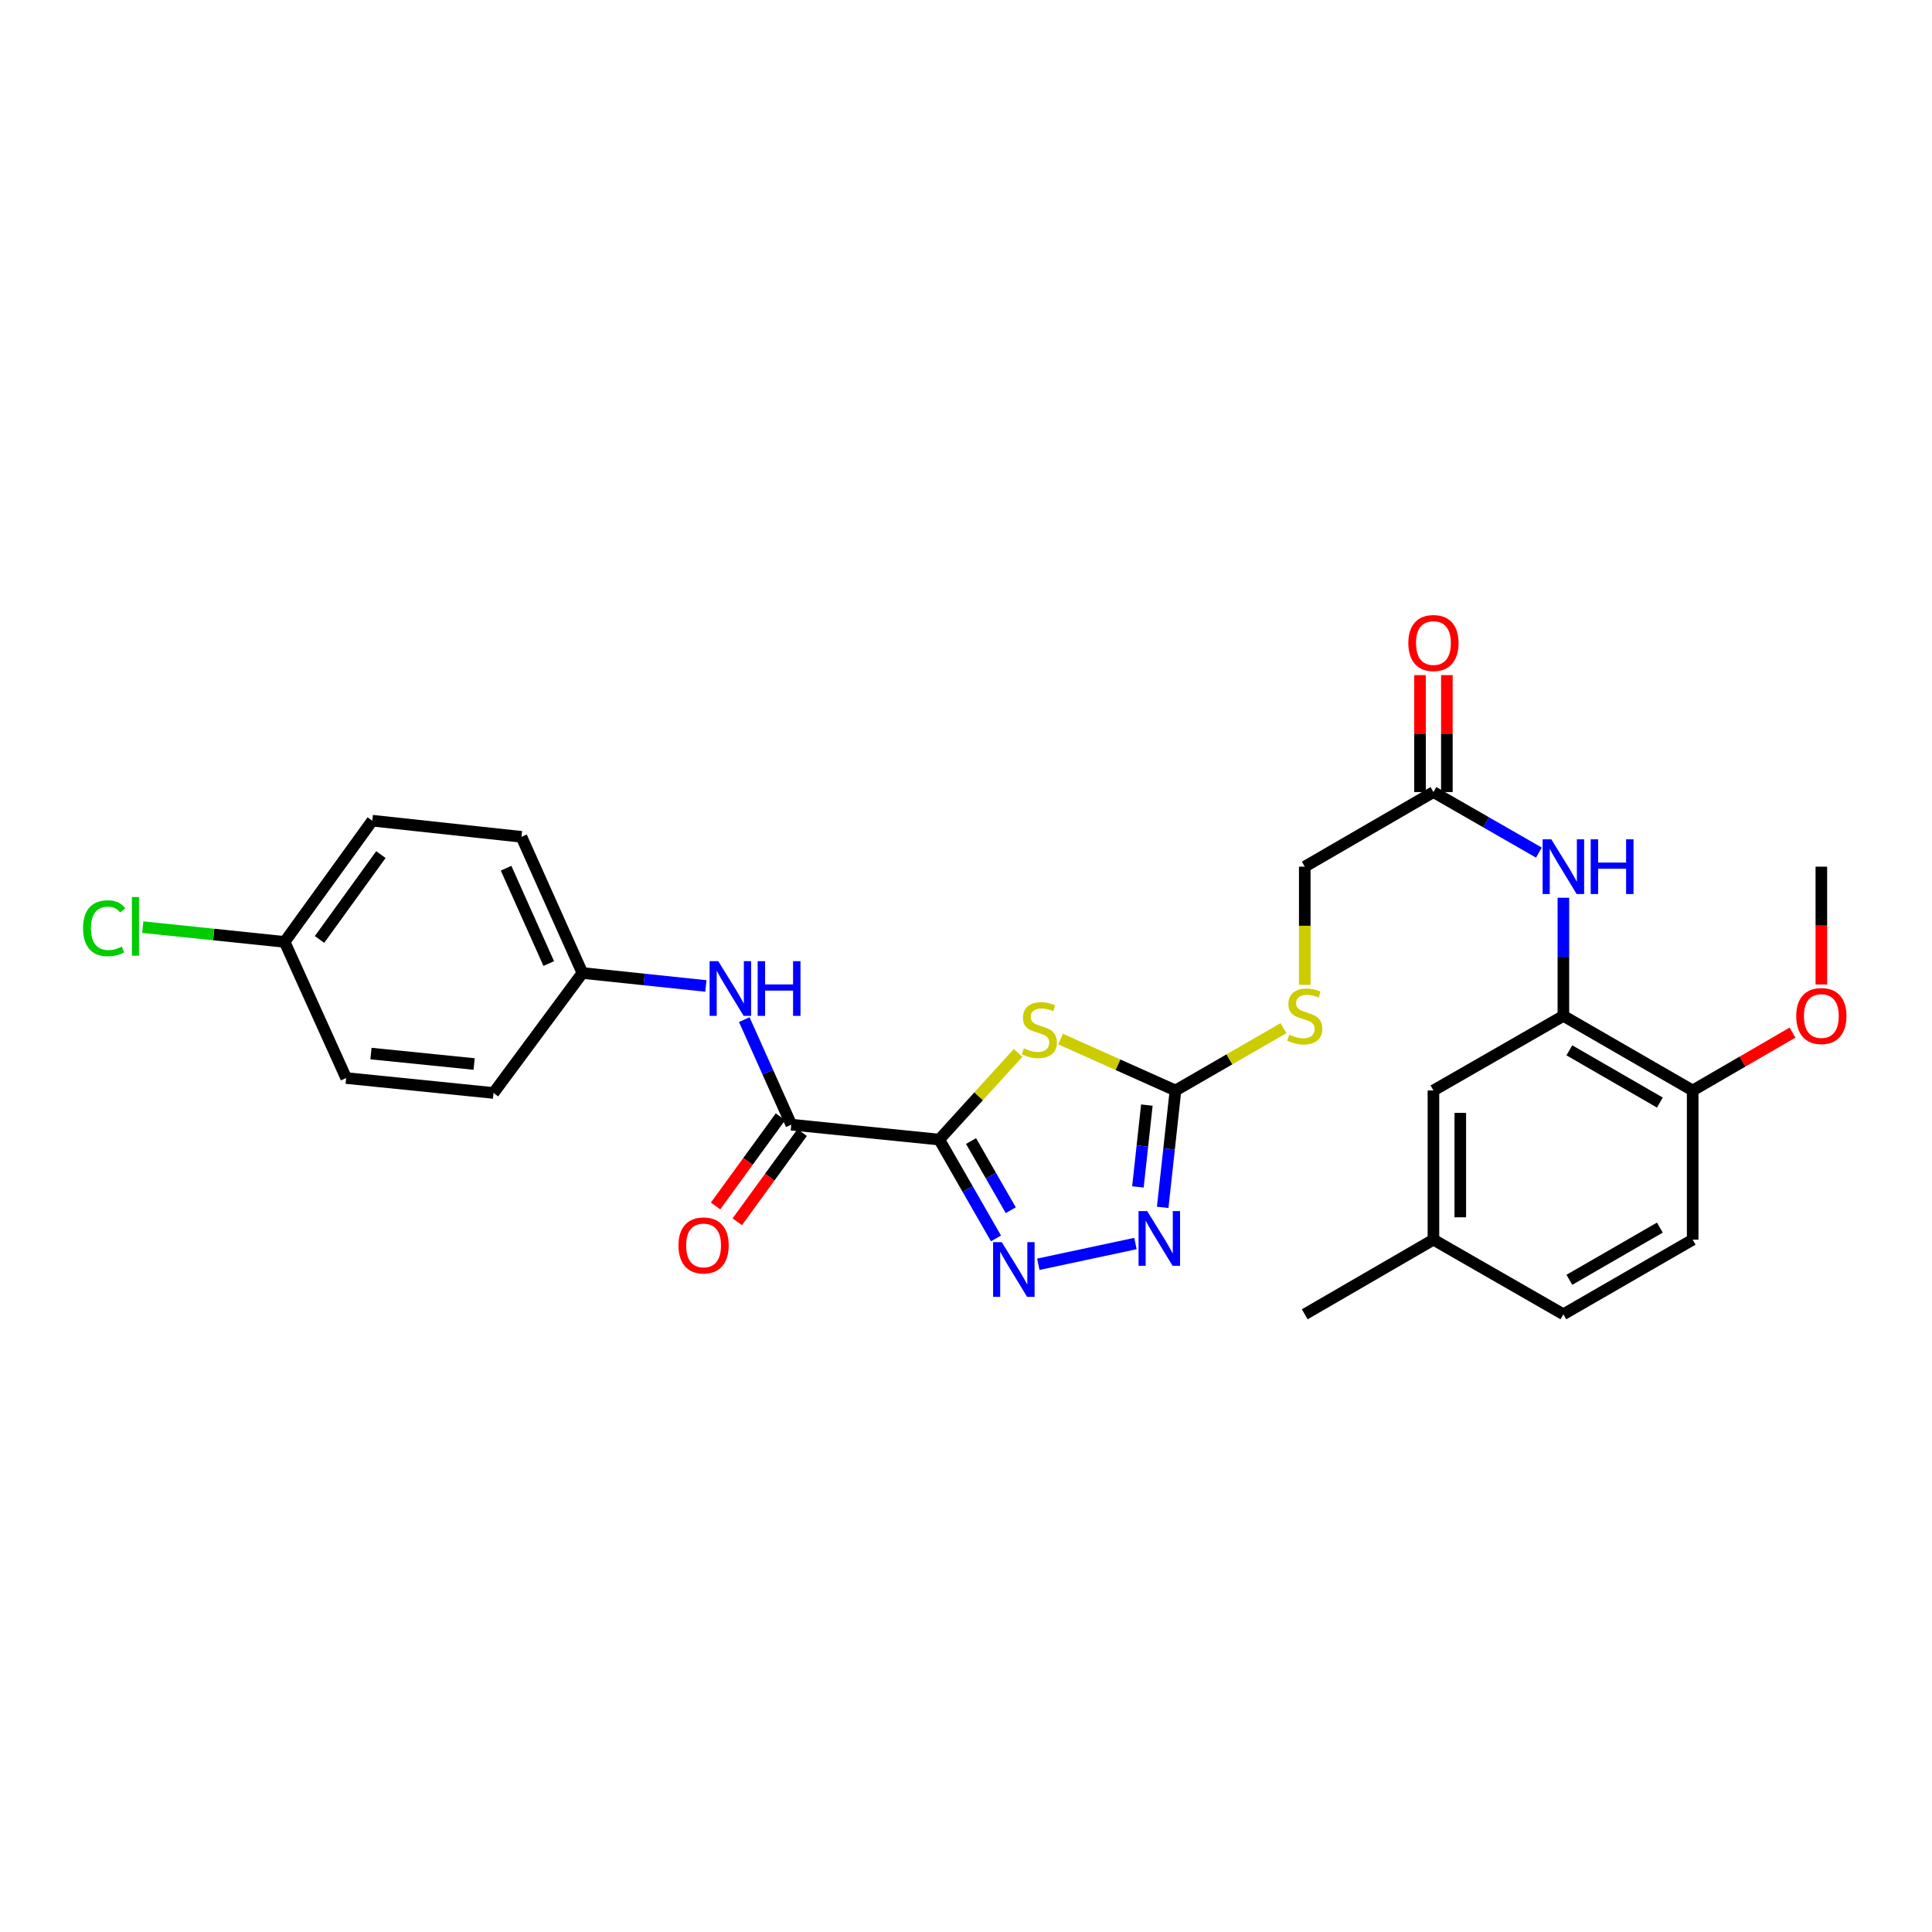 <?xml version='1.0' encoding='iso-8859-1'?>
<svg version='1.1' baseProfile='full'
              xmlns='http://www.w3.org/2000/svg'
                      xmlns:rdkit='http://www.rdkit.org/xml'
                      xmlns:xlink='http://www.w3.org/1999/xlink'
                  xml:space='preserve'
width='1000px' height='1000px' viewBox='0 0 1000 1000'>
<!-- END OF HEADER -->
<rect style='opacity:1.0;fill:#FFFFFF;stroke:none' width='1000' height='1000' x='0' y='0'> </rect>
<path class='bond-0' d='M 486.153,589.847 L 506.553,567.418' style='fill:none;fill-rule:evenodd;stroke:#000000;stroke-width:6px;stroke-linecap:butt;stroke-linejoin:miter;stroke-opacity:1' />
<path class='bond-0' d='M 506.553,567.418 L 526.954,544.989' style='fill:none;fill-rule:evenodd;stroke:#CCCC00;stroke-width:6px;stroke-linecap:butt;stroke-linejoin:miter;stroke-opacity:1' />
<path class='bond-1' d='M 486.153,589.847 L 500.835,615.42' style='fill:none;fill-rule:evenodd;stroke:#000000;stroke-width:6px;stroke-linecap:butt;stroke-linejoin:miter;stroke-opacity:1' />
<path class='bond-1' d='M 500.835,615.42 L 515.517,640.993' style='fill:none;fill-rule:evenodd;stroke:#0000FF;stroke-width:6px;stroke-linecap:butt;stroke-linejoin:miter;stroke-opacity:1' />
<path class='bond-1' d='M 502.613,590.598 L 512.891,608.499' style='fill:none;fill-rule:evenodd;stroke:#000000;stroke-width:6px;stroke-linecap:butt;stroke-linejoin:miter;stroke-opacity:1' />
<path class='bond-1' d='M 512.891,608.499 L 523.168,626.4' style='fill:none;fill-rule:evenodd;stroke:#0000FF;stroke-width:6px;stroke-linecap:butt;stroke-linejoin:miter;stroke-opacity:1' />
<path class='bond-4' d='M 486.153,589.847 L 409.572,582.124' style='fill:none;fill-rule:evenodd;stroke:#000000;stroke-width:6px;stroke-linecap:butt;stroke-linejoin:miter;stroke-opacity:1' />
<path class='bond-2' d='M 548.969,537.819 L 578.696,551.125' style='fill:none;fill-rule:evenodd;stroke:#CCCC00;stroke-width:6px;stroke-linecap:butt;stroke-linejoin:miter;stroke-opacity:1' />
<path class='bond-2' d='M 578.696,551.125 L 608.423,564.431' style='fill:none;fill-rule:evenodd;stroke:#000000;stroke-width:6px;stroke-linecap:butt;stroke-linejoin:miter;stroke-opacity:1' />
<path class='bond-3' d='M 537.425,654.387 L 587.71,643.648' style='fill:none;fill-rule:evenodd;stroke:#0000FF;stroke-width:6px;stroke-linecap:butt;stroke-linejoin:miter;stroke-opacity:1' />
<path class='bond-9' d='M 608.423,564.431 L 636.377,548.301' style='fill:none;fill-rule:evenodd;stroke:#000000;stroke-width:6px;stroke-linecap:butt;stroke-linejoin:miter;stroke-opacity:1' />
<path class='bond-9' d='M 636.377,548.301 L 664.331,532.17' style='fill:none;fill-rule:evenodd;stroke:#CCCC00;stroke-width:6px;stroke-linecap:butt;stroke-linejoin:miter;stroke-opacity:1' />
<path class='bond-28' d='M 608.423,564.431 L 605.116,594.679' style='fill:none;fill-rule:evenodd;stroke:#000000;stroke-width:6px;stroke-linecap:butt;stroke-linejoin:miter;stroke-opacity:1' />
<path class='bond-28' d='M 605.116,594.679 L 601.81,624.926' style='fill:none;fill-rule:evenodd;stroke:#0000FF;stroke-width:6px;stroke-linecap:butt;stroke-linejoin:miter;stroke-opacity:1' />
<path class='bond-28' d='M 593.612,571.995 L 591.297,593.168' style='fill:none;fill-rule:evenodd;stroke:#000000;stroke-width:6px;stroke-linecap:butt;stroke-linejoin:miter;stroke-opacity:1' />
<path class='bond-28' d='M 591.297,593.168 L 588.983,614.341' style='fill:none;fill-rule:evenodd;stroke:#0000FF;stroke-width:6px;stroke-linecap:butt;stroke-linejoin:miter;stroke-opacity:1' />
<path class='bond-7' d='M 409.572,582.124 L 397.402,554.937' style='fill:none;fill-rule:evenodd;stroke:#000000;stroke-width:6px;stroke-linecap:butt;stroke-linejoin:miter;stroke-opacity:1' />
<path class='bond-7' d='M 397.402,554.937 L 385.233,527.75' style='fill:none;fill-rule:evenodd;stroke:#0000FF;stroke-width:6px;stroke-linecap:butt;stroke-linejoin:miter;stroke-opacity:1' />
<path class='bond-11' d='M 403.95,578.037 L 387.161,601.124' style='fill:none;fill-rule:evenodd;stroke:#000000;stroke-width:6px;stroke-linecap:butt;stroke-linejoin:miter;stroke-opacity:1' />
<path class='bond-11' d='M 387.161,601.124 L 370.371,624.212' style='fill:none;fill-rule:evenodd;stroke:#FF0000;stroke-width:6px;stroke-linecap:butt;stroke-linejoin:miter;stroke-opacity:1' />
<path class='bond-11' d='M 415.193,586.212 L 398.404,609.3' style='fill:none;fill-rule:evenodd;stroke:#000000;stroke-width:6px;stroke-linecap:butt;stroke-linejoin:miter;stroke-opacity:1' />
<path class='bond-11' d='M 398.404,609.3 L 381.614,632.388' style='fill:none;fill-rule:evenodd;stroke:#FF0000;stroke-width:6px;stroke-linecap:butt;stroke-linejoin:miter;stroke-opacity:1' />
<path class='bond-5' d='M 809.205,525.816 L 809.205,495.247' style='fill:none;fill-rule:evenodd;stroke:#000000;stroke-width:6px;stroke-linecap:butt;stroke-linejoin:miter;stroke-opacity:1' />
<path class='bond-5' d='M 809.205,495.247 L 809.205,464.677' style='fill:none;fill-rule:evenodd;stroke:#0000FF;stroke-width:6px;stroke-linecap:butt;stroke-linejoin:miter;stroke-opacity:1' />
<path class='bond-10' d='M 809.205,525.816 L 876.125,564.431' style='fill:none;fill-rule:evenodd;stroke:#000000;stroke-width:6px;stroke-linecap:butt;stroke-linejoin:miter;stroke-opacity:1' />
<path class='bond-10' d='M 812.295,543.649 L 859.139,570.679' style='fill:none;fill-rule:evenodd;stroke:#000000;stroke-width:6px;stroke-linecap:butt;stroke-linejoin:miter;stroke-opacity:1' />
<path class='bond-12' d='M 809.205,525.816 L 741.946,564.431' style='fill:none;fill-rule:evenodd;stroke:#000000;stroke-width:6px;stroke-linecap:butt;stroke-linejoin:miter;stroke-opacity:1' />
<path class='bond-6' d='M 796.526,441.307 L 769.236,425.639' style='fill:none;fill-rule:evenodd;stroke:#0000FF;stroke-width:6px;stroke-linecap:butt;stroke-linejoin:miter;stroke-opacity:1' />
<path class='bond-6' d='M 769.236,425.639 L 741.946,409.971' style='fill:none;fill-rule:evenodd;stroke:#000000;stroke-width:6px;stroke-linecap:butt;stroke-linejoin:miter;stroke-opacity:1' />
<path class='bond-15' d='M 365.366,510.33 L 333.408,506.975' style='fill:none;fill-rule:evenodd;stroke:#0000FF;stroke-width:6px;stroke-linecap:butt;stroke-linejoin:miter;stroke-opacity:1' />
<path class='bond-15' d='M 333.408,506.975 L 301.45,503.62' style='fill:none;fill-rule:evenodd;stroke:#000000;stroke-width:6px;stroke-linecap:butt;stroke-linejoin:miter;stroke-opacity:1' />
<path class='bond-8' d='M 741.946,409.971 L 675.343,448.586' style='fill:none;fill-rule:evenodd;stroke:#000000;stroke-width:6px;stroke-linecap:butt;stroke-linejoin:miter;stroke-opacity:1' />
<path class='bond-13' d='M 748.896,409.971 L 748.896,379.706' style='fill:none;fill-rule:evenodd;stroke:#000000;stroke-width:6px;stroke-linecap:butt;stroke-linejoin:miter;stroke-opacity:1' />
<path class='bond-13' d='M 748.896,379.706 L 748.896,349.44' style='fill:none;fill-rule:evenodd;stroke:#FF0000;stroke-width:6px;stroke-linecap:butt;stroke-linejoin:miter;stroke-opacity:1' />
<path class='bond-13' d='M 734.995,409.971 L 734.995,379.706' style='fill:none;fill-rule:evenodd;stroke:#000000;stroke-width:6px;stroke-linecap:butt;stroke-linejoin:miter;stroke-opacity:1' />
<path class='bond-13' d='M 734.995,379.706 L 734.995,349.44' style='fill:none;fill-rule:evenodd;stroke:#FF0000;stroke-width:6px;stroke-linecap:butt;stroke-linejoin:miter;stroke-opacity:1' />
<path class='bond-16' d='M 675.343,509.765 L 675.343,479.176' style='fill:none;fill-rule:evenodd;stroke:#CCCC00;stroke-width:6px;stroke-linecap:butt;stroke-linejoin:miter;stroke-opacity:1' />
<path class='bond-16' d='M 675.343,479.176 L 675.343,448.586' style='fill:none;fill-rule:evenodd;stroke:#000000;stroke-width:6px;stroke-linecap:butt;stroke-linejoin:miter;stroke-opacity:1' />
<path class='bond-14' d='M 876.125,564.431 L 876.125,641.653' style='fill:none;fill-rule:evenodd;stroke:#000000;stroke-width:6px;stroke-linecap:butt;stroke-linejoin:miter;stroke-opacity:1' />
<path class='bond-23' d='M 876.125,564.431 L 901.964,549.45' style='fill:none;fill-rule:evenodd;stroke:#000000;stroke-width:6px;stroke-linecap:butt;stroke-linejoin:miter;stroke-opacity:1' />
<path class='bond-23' d='M 901.964,549.45 L 927.803,534.469' style='fill:none;fill-rule:evenodd;stroke:#FF0000;stroke-width:6px;stroke-linecap:butt;stroke-linejoin:miter;stroke-opacity:1' />
<path class='bond-17' d='M 741.946,564.431 L 741.946,641.653' style='fill:none;fill-rule:evenodd;stroke:#000000;stroke-width:6px;stroke-linecap:butt;stroke-linejoin:miter;stroke-opacity:1' />
<path class='bond-17' d='M 755.847,576.014 L 755.847,630.07' style='fill:none;fill-rule:evenodd;stroke:#000000;stroke-width:6px;stroke-linecap:butt;stroke-linejoin:miter;stroke-opacity:1' />
<path class='bond-30' d='M 876.125,641.653 L 809.205,680.268' style='fill:none;fill-rule:evenodd;stroke:#000000;stroke-width:6px;stroke-linecap:butt;stroke-linejoin:miter;stroke-opacity:1' />
<path class='bond-30' d='M 859.139,635.405 L 812.295,662.435' style='fill:none;fill-rule:evenodd;stroke:#000000;stroke-width:6px;stroke-linecap:butt;stroke-linejoin:miter;stroke-opacity:1' />
<path class='bond-21' d='M 301.45,503.62 L 255.444,565.721' style='fill:none;fill-rule:evenodd;stroke:#000000;stroke-width:6px;stroke-linecap:butt;stroke-linejoin:miter;stroke-opacity:1' />
<path class='bond-22' d='M 301.45,503.62 L 269.909,433.14' style='fill:none;fill-rule:evenodd;stroke:#000000;stroke-width:6px;stroke-linecap:butt;stroke-linejoin:miter;stroke-opacity:1' />
<path class='bond-22' d='M 284.03,498.727 L 261.951,449.391' style='fill:none;fill-rule:evenodd;stroke:#000000;stroke-width:6px;stroke-linecap:butt;stroke-linejoin:miter;stroke-opacity:1' />
<path class='bond-19' d='M 741.946,641.653 L 809.205,680.268' style='fill:none;fill-rule:evenodd;stroke:#000000;stroke-width:6px;stroke-linecap:butt;stroke-linejoin:miter;stroke-opacity:1' />
<path class='bond-26' d='M 741.946,641.653 L 675.343,680.268' style='fill:none;fill-rule:evenodd;stroke:#000000;stroke-width:6px;stroke-linecap:butt;stroke-linejoin:miter;stroke-opacity:1' />
<path class='bond-18' d='M 147.322,487.526 L 192.695,424.784' style='fill:none;fill-rule:evenodd;stroke:#000000;stroke-width:6px;stroke-linecap:butt;stroke-linejoin:miter;stroke-opacity:1' />
<path class='bond-18' d='M 165.392,486.26 L 197.153,442.341' style='fill:none;fill-rule:evenodd;stroke:#000000;stroke-width:6px;stroke-linecap:butt;stroke-linejoin:miter;stroke-opacity:1' />
<path class='bond-20' d='M 147.322,487.526 L 110.605,483.703' style='fill:none;fill-rule:evenodd;stroke:#000000;stroke-width:6px;stroke-linecap:butt;stroke-linejoin:miter;stroke-opacity:1' />
<path class='bond-20' d='M 110.605,483.703 L 73.888,479.88' style='fill:none;fill-rule:evenodd;stroke:#00CC00;stroke-width:6px;stroke-linecap:butt;stroke-linejoin:miter;stroke-opacity:1' />
<path class='bond-29' d='M 147.322,487.526 L 179.172,557.99' style='fill:none;fill-rule:evenodd;stroke:#000000;stroke-width:6px;stroke-linecap:butt;stroke-linejoin:miter;stroke-opacity:1' />
<path class='bond-24' d='M 255.444,565.721 L 179.172,557.99' style='fill:none;fill-rule:evenodd;stroke:#000000;stroke-width:6px;stroke-linecap:butt;stroke-linejoin:miter;stroke-opacity:1' />
<path class='bond-24' d='M 245.405,550.731 L 192.014,545.319' style='fill:none;fill-rule:evenodd;stroke:#000000;stroke-width:6px;stroke-linecap:butt;stroke-linejoin:miter;stroke-opacity:1' />
<path class='bond-25' d='M 269.909,433.14 L 192.695,424.784' style='fill:none;fill-rule:evenodd;stroke:#000000;stroke-width:6px;stroke-linecap:butt;stroke-linejoin:miter;stroke-opacity:1' />
<path class='bond-27' d='M 942.728,509.565 L 942.728,479.076' style='fill:none;fill-rule:evenodd;stroke:#FF0000;stroke-width:6px;stroke-linecap:butt;stroke-linejoin:miter;stroke-opacity:1' />
<path class='bond-27' d='M 942.728,479.076 L 942.728,448.586' style='fill:none;fill-rule:evenodd;stroke:#000000;stroke-width:6px;stroke-linecap:butt;stroke-linejoin:miter;stroke-opacity:1' />
<path  class='atom-1' d='M 529.958 542.61
Q 530.278 542.73, 531.598 543.29
Q 532.918 543.85, 534.358 544.21
Q 535.838 544.53, 537.278 544.53
Q 539.958 544.53, 541.518 543.25
Q 543.078 541.93, 543.078 539.65
Q 543.078 538.09, 542.278 537.13
Q 541.518 536.17, 540.318 535.65
Q 539.118 535.13, 537.118 534.53
Q 534.598 533.77, 533.078 533.05
Q 531.598 532.33, 530.518 530.81
Q 529.478 529.29, 529.478 526.73
Q 529.478 523.17, 531.878 520.97
Q 534.318 518.77, 539.118 518.77
Q 542.398 518.77, 546.118 520.33
L 545.198 523.41
Q 541.798 522.01, 539.238 522.01
Q 536.478 522.01, 534.958 523.17
Q 533.438 524.29, 533.478 526.25
Q 533.478 527.77, 534.238 528.69
Q 535.038 529.61, 536.158 530.13
Q 537.318 530.65, 539.238 531.25
Q 541.798 532.05, 543.318 532.85
Q 544.838 533.65, 545.918 535.29
Q 547.038 536.89, 547.038 539.65
Q 547.038 543.57, 544.398 545.69
Q 541.798 547.77, 537.438 547.77
Q 534.918 547.77, 532.998 547.21
Q 531.118 546.69, 528.878 545.77
L 529.958 542.61
' fill='#CCCC00'/>
<path  class='atom-2' d='M 518.5 642.932
L 527.78 657.932
Q 528.7 659.412, 530.18 662.092
Q 531.66 664.772, 531.74 664.932
L 531.74 642.932
L 535.5 642.932
L 535.5 671.252
L 531.62 671.252
L 521.66 654.852
Q 520.5 652.932, 519.26 650.732
Q 518.06 648.532, 517.7 647.852
L 517.7 671.252
L 514.02 671.252
L 514.02 642.932
L 518.5 642.932
' fill='#0000FF'/>
<path  class='atom-4' d='M 593.791 626.852
L 603.071 641.852
Q 603.991 643.332, 605.471 646.012
Q 606.951 648.692, 607.031 648.852
L 607.031 626.852
L 610.791 626.852
L 610.791 655.172
L 606.911 655.172
L 596.951 638.772
Q 595.791 636.852, 594.551 634.652
Q 593.351 632.452, 592.991 631.772
L 592.991 655.172
L 589.311 655.172
L 589.311 626.852
L 593.791 626.852
' fill='#0000FF'/>
<path  class='atom-7' d='M 802.945 434.426
L 812.225 449.426
Q 813.145 450.906, 814.625 453.586
Q 816.105 456.266, 816.185 456.426
L 816.185 434.426
L 819.945 434.426
L 819.945 462.746
L 816.065 462.746
L 806.105 446.346
Q 804.945 444.426, 803.705 442.226
Q 802.505 440.026, 802.145 439.346
L 802.145 462.746
L 798.465 462.746
L 798.465 434.426
L 802.945 434.426
' fill='#0000FF'/>
<path  class='atom-7' d='M 823.345 434.426
L 827.185 434.426
L 827.185 446.466
L 841.665 446.466
L 841.665 434.426
L 845.505 434.426
L 845.505 462.746
L 841.665 462.746
L 841.665 449.666
L 827.185 449.666
L 827.185 462.746
L 823.345 462.746
L 823.345 434.426
' fill='#0000FF'/>
<path  class='atom-8' d='M 371.771 497.5
L 381.051 512.5
Q 381.971 513.98, 383.451 516.66
Q 384.931 519.34, 385.011 519.5
L 385.011 497.5
L 388.771 497.5
L 388.771 525.82
L 384.891 525.82
L 374.931 509.42
Q 373.771 507.5, 372.531 505.3
Q 371.331 503.1, 370.971 502.42
L 370.971 525.82
L 367.291 525.82
L 367.291 497.5
L 371.771 497.5
' fill='#0000FF'/>
<path  class='atom-8' d='M 392.171 497.5
L 396.011 497.5
L 396.011 509.54
L 410.491 509.54
L 410.491 497.5
L 414.331 497.5
L 414.331 525.82
L 410.491 525.82
L 410.491 512.74
L 396.011 512.74
L 396.011 525.82
L 392.171 525.82
L 392.171 497.5
' fill='#0000FF'/>
<path  class='atom-10' d='M 667.343 535.536
Q 667.663 535.656, 668.983 536.216
Q 670.303 536.776, 671.743 537.136
Q 673.223 537.456, 674.663 537.456
Q 677.343 537.456, 678.903 536.176
Q 680.463 534.856, 680.463 532.576
Q 680.463 531.016, 679.663 530.056
Q 678.903 529.096, 677.703 528.576
Q 676.503 528.056, 674.503 527.456
Q 671.983 526.696, 670.463 525.976
Q 668.983 525.256, 667.903 523.736
Q 666.863 522.216, 666.863 519.656
Q 666.863 516.096, 669.263 513.896
Q 671.703 511.696, 676.503 511.696
Q 679.783 511.696, 683.503 513.256
L 682.583 516.336
Q 679.183 514.936, 676.623 514.936
Q 673.863 514.936, 672.343 516.096
Q 670.823 517.216, 670.863 519.176
Q 670.863 520.696, 671.623 521.616
Q 672.423 522.536, 673.543 523.056
Q 674.703 523.576, 676.623 524.176
Q 679.183 524.976, 680.703 525.776
Q 682.223 526.576, 683.303 528.216
Q 684.423 529.816, 684.423 532.576
Q 684.423 536.496, 681.783 538.616
Q 679.183 540.696, 674.823 540.696
Q 672.303 540.696, 670.383 540.136
Q 668.503 539.616, 666.263 538.696
L 667.343 535.536
' fill='#CCCC00'/>
<path  class='atom-12' d='M 351.176 644.629
Q 351.176 637.829, 354.536 634.029
Q 357.896 630.229, 364.176 630.229
Q 370.456 630.229, 373.816 634.029
Q 377.176 637.829, 377.176 644.629
Q 377.176 651.509, 373.776 655.429
Q 370.376 659.309, 364.176 659.309
Q 357.936 659.309, 354.536 655.429
Q 351.176 651.549, 351.176 644.629
M 364.176 656.109
Q 368.496 656.109, 370.816 653.229
Q 373.176 650.309, 373.176 644.629
Q 373.176 639.069, 370.816 636.269
Q 368.496 633.429, 364.176 633.429
Q 359.856 633.429, 357.496 636.229
Q 355.176 639.029, 355.176 644.629
Q 355.176 650.349, 357.496 653.229
Q 359.856 656.109, 364.176 656.109
' fill='#FF0000'/>
<path  class='atom-14' d='M 728.946 332.829
Q 728.946 326.029, 732.306 322.229
Q 735.666 318.429, 741.946 318.429
Q 748.226 318.429, 751.586 322.229
Q 754.946 326.029, 754.946 332.829
Q 754.946 339.709, 751.546 343.629
Q 748.146 347.509, 741.946 347.509
Q 735.706 347.509, 732.306 343.629
Q 728.946 339.749, 728.946 332.829
M 741.946 344.309
Q 746.266 344.309, 748.586 341.429
Q 750.946 338.509, 750.946 332.829
Q 750.946 327.269, 748.586 324.469
Q 746.266 321.629, 741.946 321.629
Q 737.626 321.629, 735.266 324.429
Q 732.946 327.229, 732.946 332.829
Q 732.946 338.549, 735.266 341.429
Q 737.626 344.309, 741.946 344.309
' fill='#FF0000'/>
<path  class='atom-21' d='M 42.988 480.466
Q 42.988 473.426, 46.268 469.746
Q 49.588 466.026, 55.868 466.026
Q 61.708 466.026, 64.828 470.146
L 62.188 472.306
Q 59.908 469.306, 55.868 469.306
Q 51.588 469.306, 49.308 472.186
Q 47.068 475.026, 47.068 480.466
Q 47.068 486.066, 49.388 488.946
Q 51.748 491.826, 56.308 491.826
Q 59.428 491.826, 63.068 489.946
L 64.188 492.946
Q 62.708 493.906, 60.468 494.466
Q 58.228 495.026, 55.748 495.026
Q 49.588 495.026, 46.268 491.266
Q 42.988 487.506, 42.988 480.466
' fill='#00CC00'/>
<path  class='atom-21' d='M 68.268 464.306
L 71.948 464.306
L 71.948 494.666
L 68.268 494.666
L 68.268 464.306
' fill='#00CC00'/>
<path  class='atom-24' d='M 929.728 525.896
Q 929.728 519.096, 933.088 515.296
Q 936.448 511.496, 942.728 511.496
Q 949.008 511.496, 952.368 515.296
Q 955.728 519.096, 955.728 525.896
Q 955.728 532.776, 952.328 536.696
Q 948.928 540.576, 942.728 540.576
Q 936.488 540.576, 933.088 536.696
Q 929.728 532.816, 929.728 525.896
M 942.728 537.376
Q 947.048 537.376, 949.368 534.496
Q 951.728 531.576, 951.728 525.896
Q 951.728 520.336, 949.368 517.536
Q 947.048 514.696, 942.728 514.696
Q 938.408 514.696, 936.048 517.496
Q 933.728 520.296, 933.728 525.896
Q 933.728 531.616, 936.048 534.496
Q 938.408 537.376, 942.728 537.376
' fill='#FF0000'/>
</svg>
